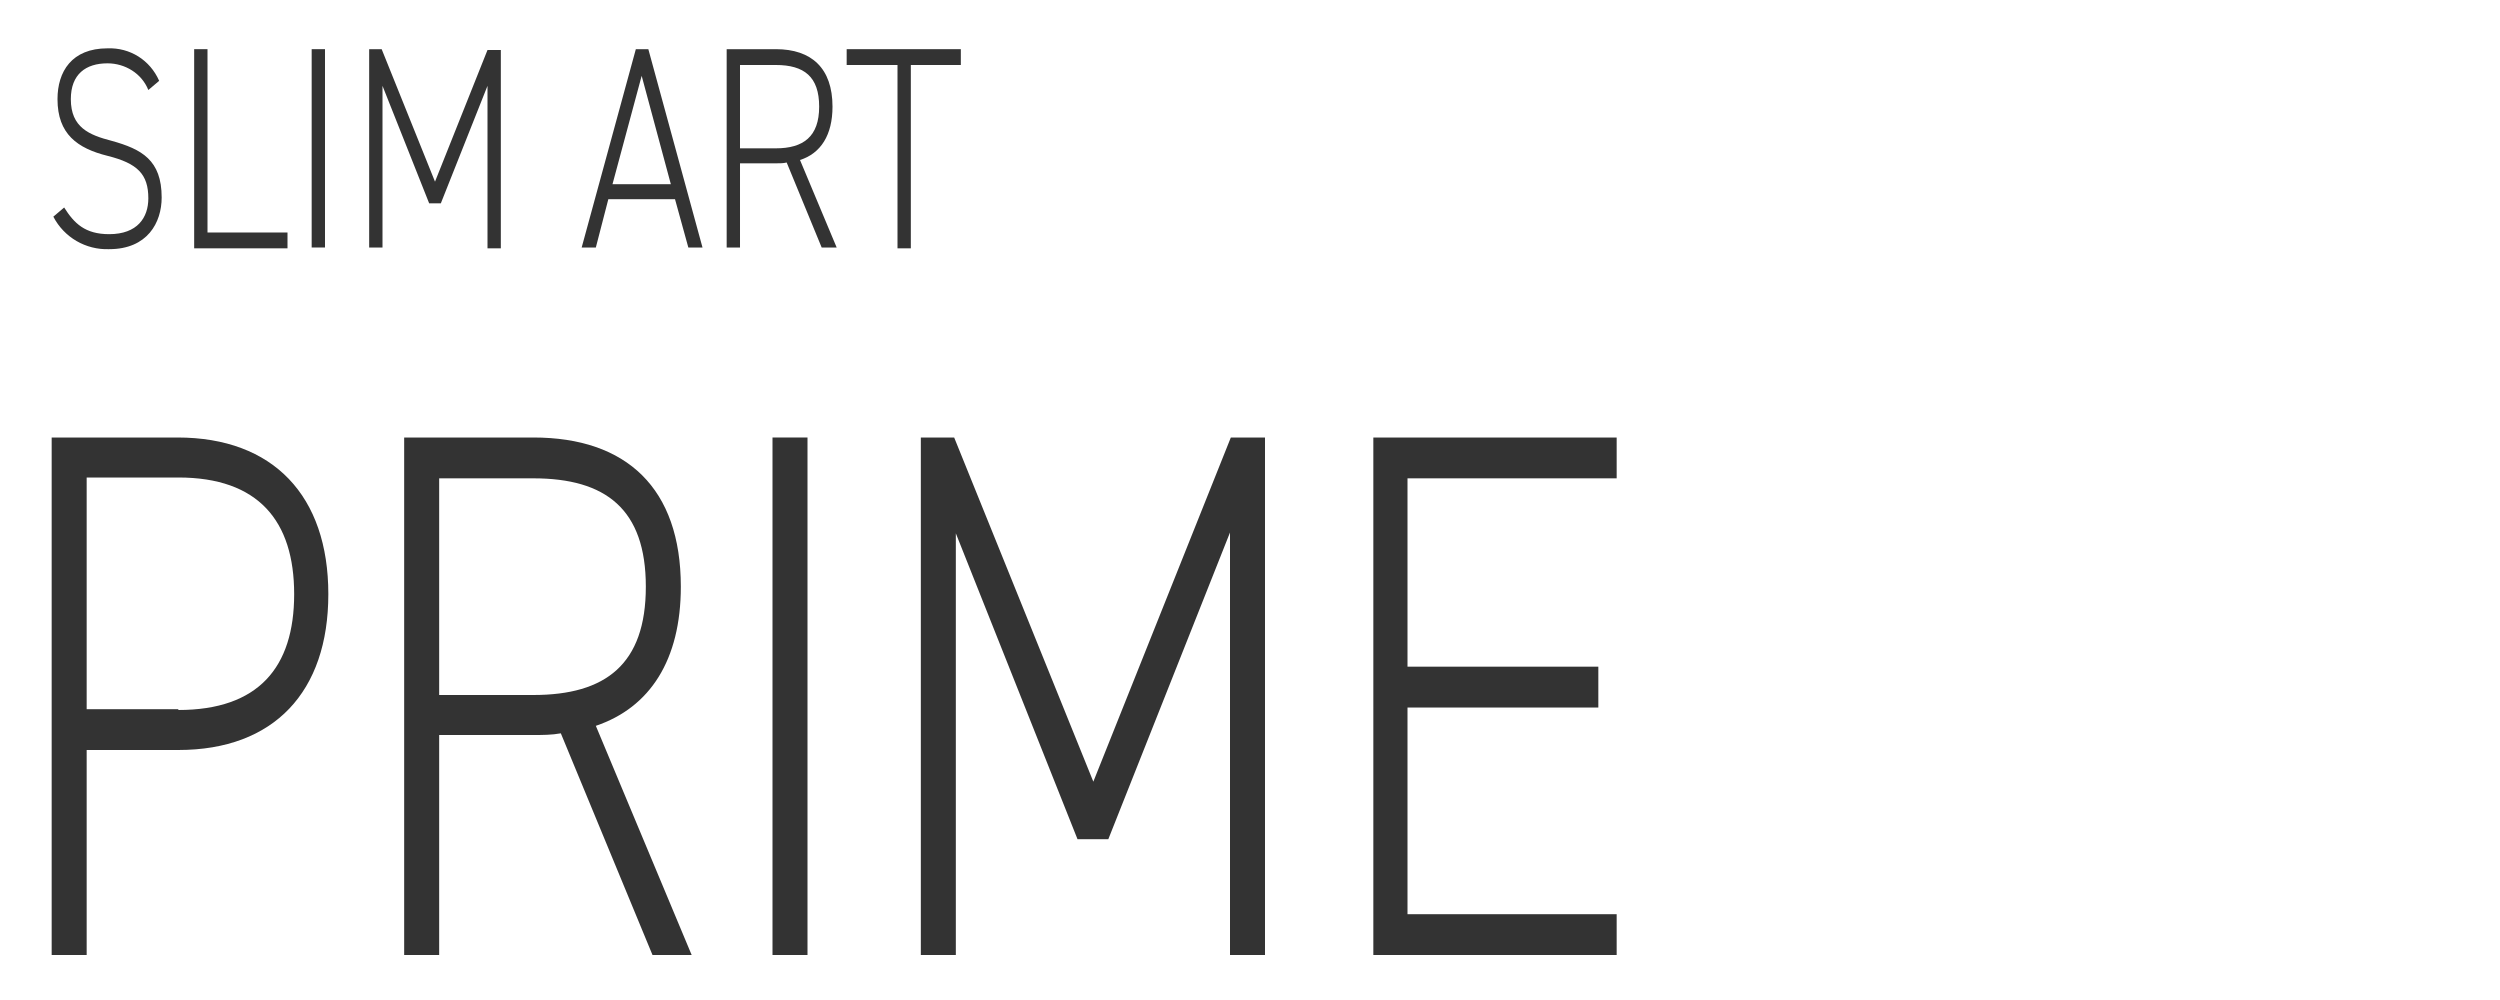 <?xml version="1.0" encoding="utf-8"?>
<!-- Generator: Adobe Illustrator 27.7.0, SVG Export Plug-In . SVG Version: 6.00 Build 0)  -->
<svg version="1.1" id="レイヤー_1" xmlns="http://www.w3.org/2000/svg" xmlns:xlink="http://www.w3.org/1999/xlink" x="0px"
	 y="0px" viewBox="0 0 300 120" style="enable-background:new 0 0 300 120;" xml:space="preserve">
<style type="text/css">
	.st0{fill:#333333;}
</style>
<g>
	<path class="st0" d="M17.8,10.8c-0.8-2-2.8-3.2-4.9-3.2c-2.6,0-4.4,1.3-4.4,4.3c0,3.4,2.2,4.3,4.9,5c3.6,1,6,2.3,6,6.8
		c0,3-1.7,6.2-6.3,6.2c-2.8,0.1-5.4-1.4-6.7-3.9l1.3-1.1c1.2,1.9,2.5,3.2,5.4,3.2c3.4,0,4.7-2,4.7-4.3c0-2.9-1.3-4.2-4.9-5.1
		c-3.6-0.9-6-2.6-6-6.8c0-3.3,1.7-6.1,6-6.1c2.7-0.1,5.1,1.4,6.2,3.9L17.8,10.8z"/>
	<path class="st0" d="M24.9,27.9h9.6v1.9H23.3V5.9h1.6L24.9,27.9z"/>
	<path class="st0" d="M39,29.7h-1.6V5.9H39V29.7z"/>
	<path class="st0" d="M52.2,21.8l6.3-15.8h1.6v23.8h-1.6V10.3l-5.6,14.1h-1.4l-5.6-14.1v19.4h-1.6V5.9h1.5L52.2,21.8z"/>
	<path class="st0" d="M69.8,29.7l6.5-23.8h1.5l6.5,23.8h-1.7l-1.6-5.8h-8l-1.5,5.8H69.8z M73.5,22.1h7L77,9.1L73.5,22.1z"/>
	<path class="st0" d="M98.6,29.7l-4.2-10.2c-0.4,0.1-0.8,0.1-1.3,0.1h-4.3v10.1h-1.6V5.9h5.9c4.3,0,6.8,2.3,6.8,6.9
		c0,3.4-1.4,5.6-3.9,6.4l4.4,10.5H98.6z M93.1,17.8c3.3,0,5.2-1.4,5.2-5s-1.8-5-5.2-5h-4.3v10H93.1z"/>
	<path class="st0" d="M115.3,5.9v1.9h-6v22h-1.6v-22h-6.1V5.9H115.3z"/>
	<path class="st0" d="M10.4,90v24.6H6.2V52.5h15.1c11.5,0,18.1,7,18.1,18.8C39.4,83,32.9,90,21.4,90L10.4,90z M21.4,85.2
		c9.6,0,13.9-5.1,13.9-13.9c0-8.8-4.3-14-13.9-14H10.4v27.8H21.4z"/>
	<path class="st0" d="M78.3,114.6L67.3,88c-1.1,0.2-2.2,0.2-3.3,0.2H52.7v26.4h-4.2V52.5H64c11.2,0,17.7,6.1,17.7,17.9
		c0,8.8-3.7,14.5-10.2,16.7L83,114.6L78.3,114.6z M64,83.4c8.7,0,13.5-3.7,13.5-13s-4.8-13-13.5-13H52.7v26H64z"/>
	<path class="st0" d="M96.9,114.6h-4.2V52.5h4.2V114.6z"/>
	<path class="st0" d="M131.2,93.8l16.5-41.3h4.1v62.1h-4.2V63.9L133,100.7h-3.7L114.7,64v50.6h-4.2V52.5h4L131.2,93.8z"/>
	<path class="st0" d="M194,52.5v4.9h-25.1V80h22.9v4.9h-22.9v24.8H194v4.9h-29.2V52.5L194,52.5z"/>
</g>
</svg>
